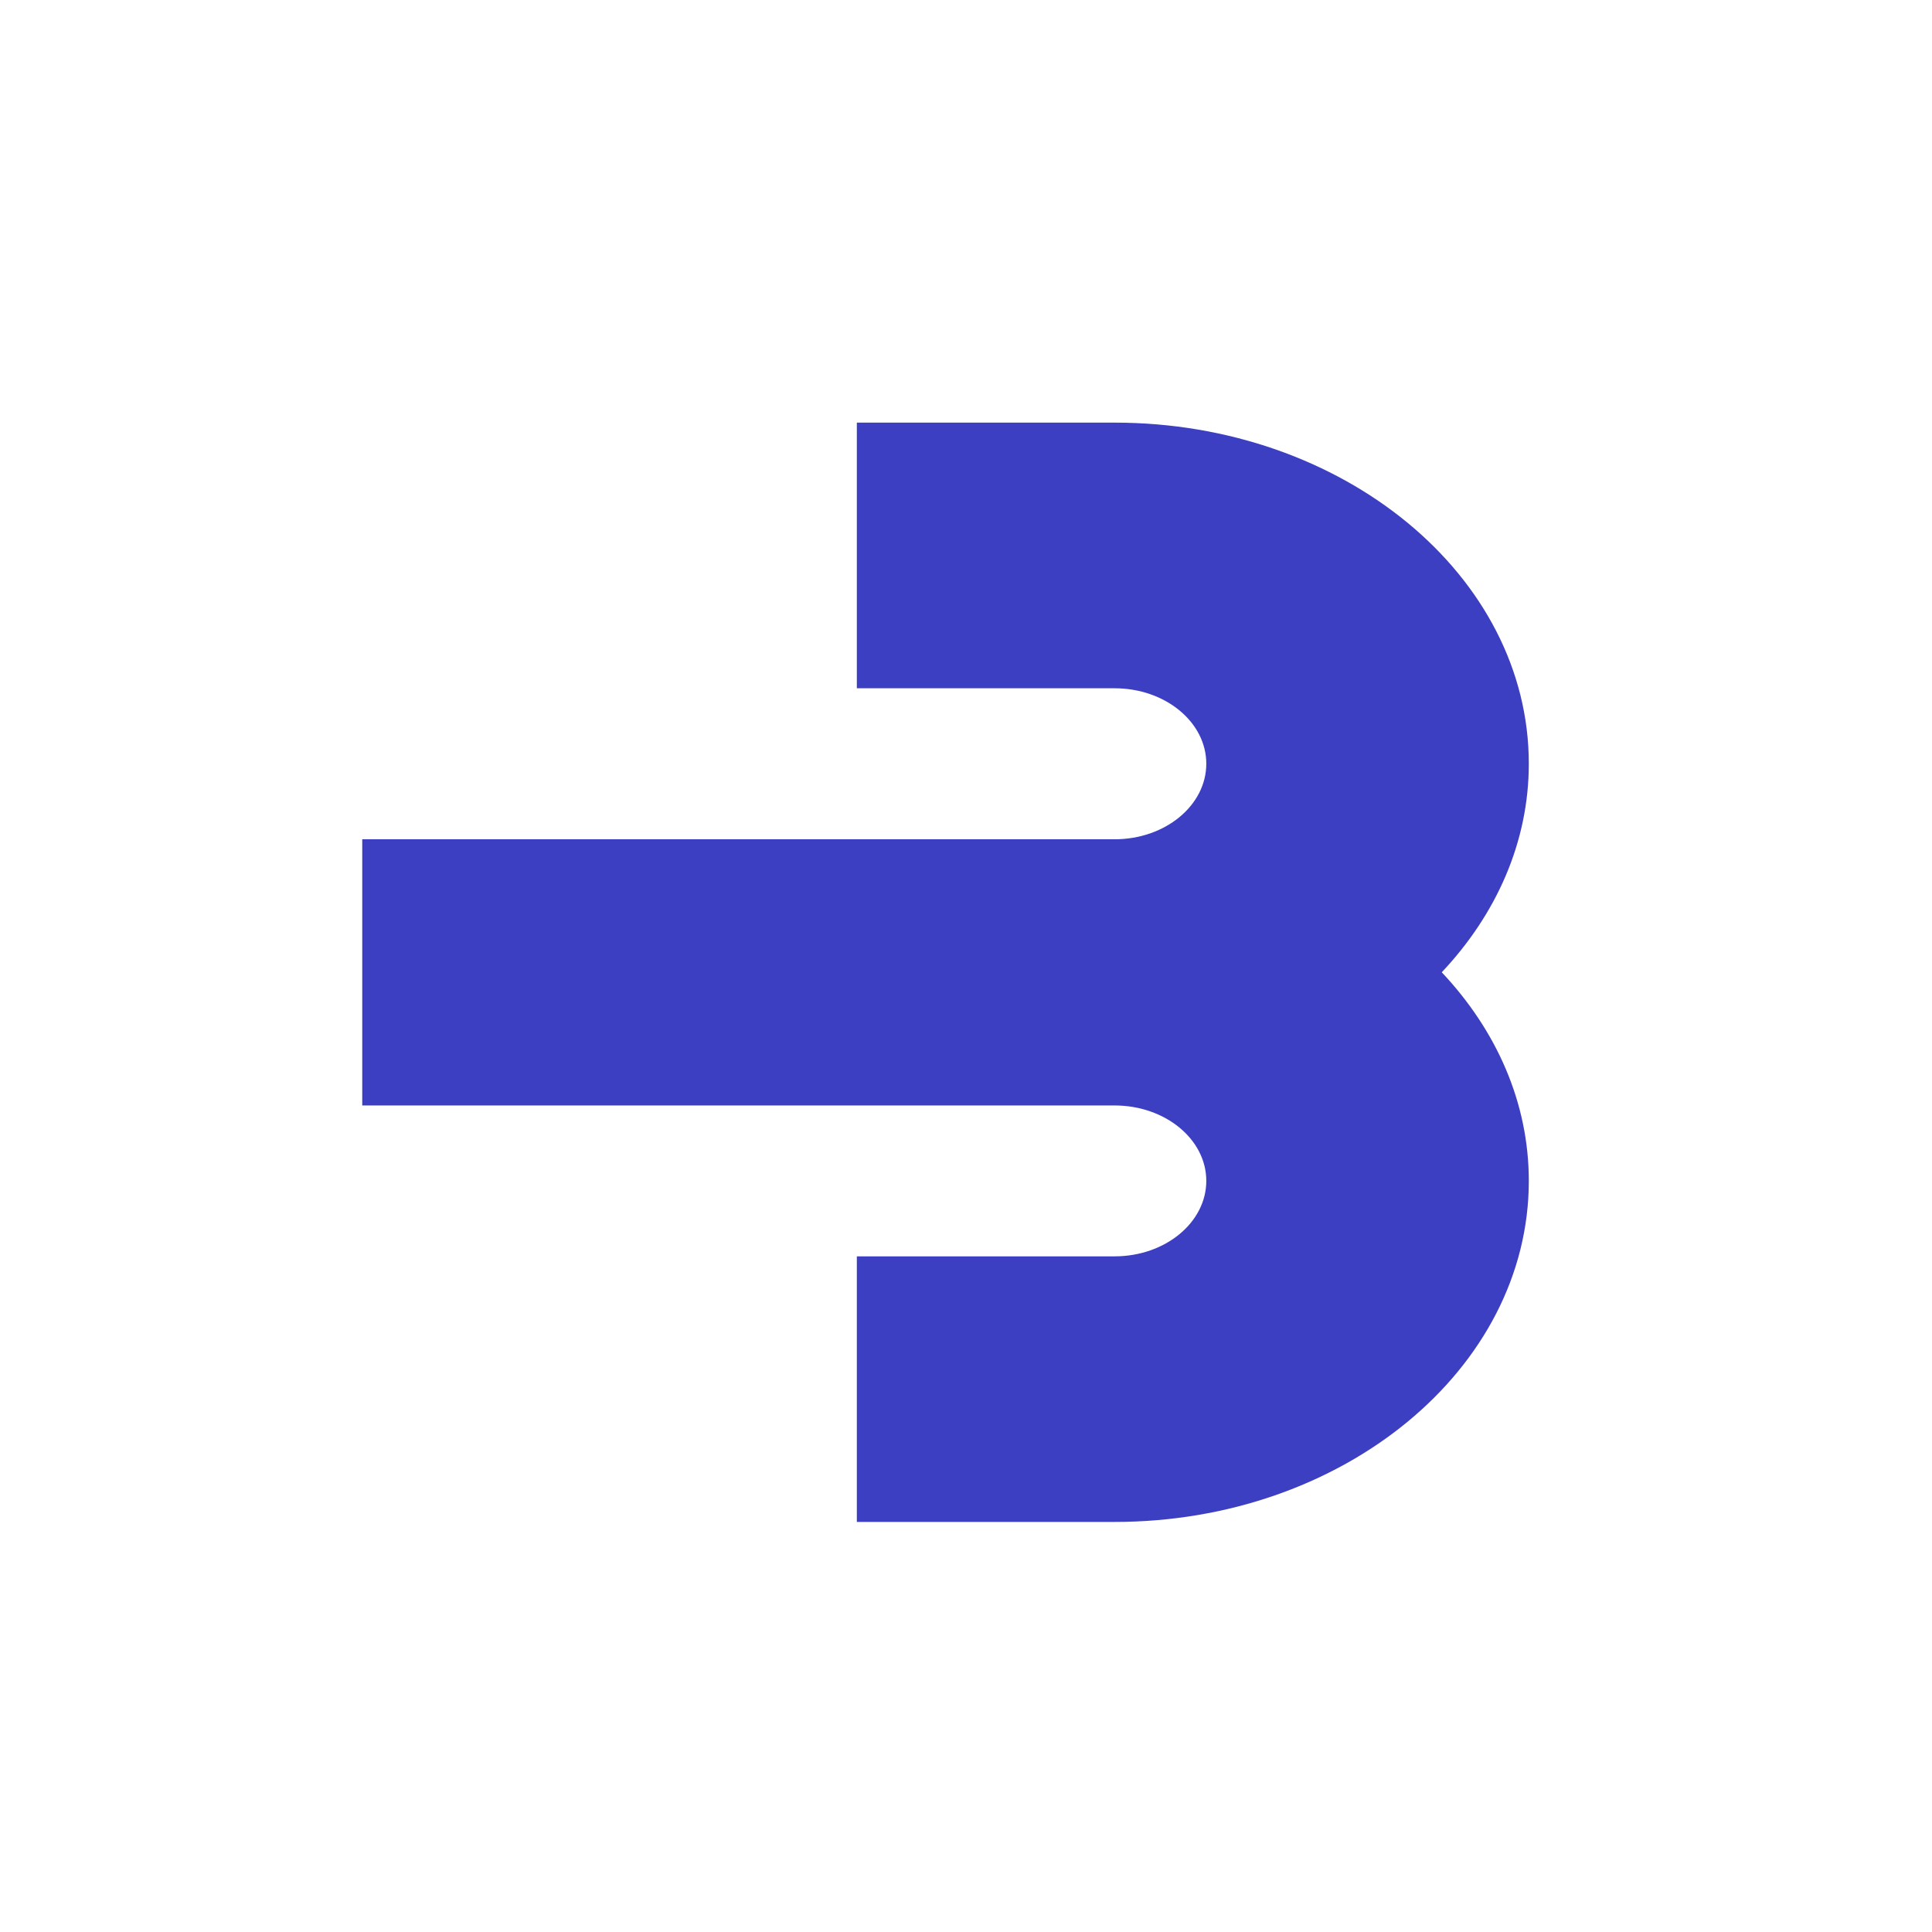 <svg width="32" height="32" viewBox="0 0 32 32" fill="none" xmlns="http://www.w3.org/2000/svg">
<rect width="32" height="32" fill="white"/>
<path d="M25.322 12.649C25.322 9.534 22.245 7 18.462 7H14.192V11.4H18.462C19.299 11.4 19.98 11.96 19.98 12.649C19.98 13.341 19.299 13.901 18.462 13.901H16.381H13.48H6V18.31H13.48H16.381H18.462C19.299 18.31 19.98 18.87 19.98 19.559C19.98 20.248 19.299 20.809 18.462 20.809H14.192V25.208H18.462C22.245 25.208 25.322 22.674 25.322 19.559C25.322 18.257 24.781 17.06 23.88 16.104C24.781 15.148 25.322 13.951 25.322 12.649Z" fill="#3D3FC3"/>
</svg>
